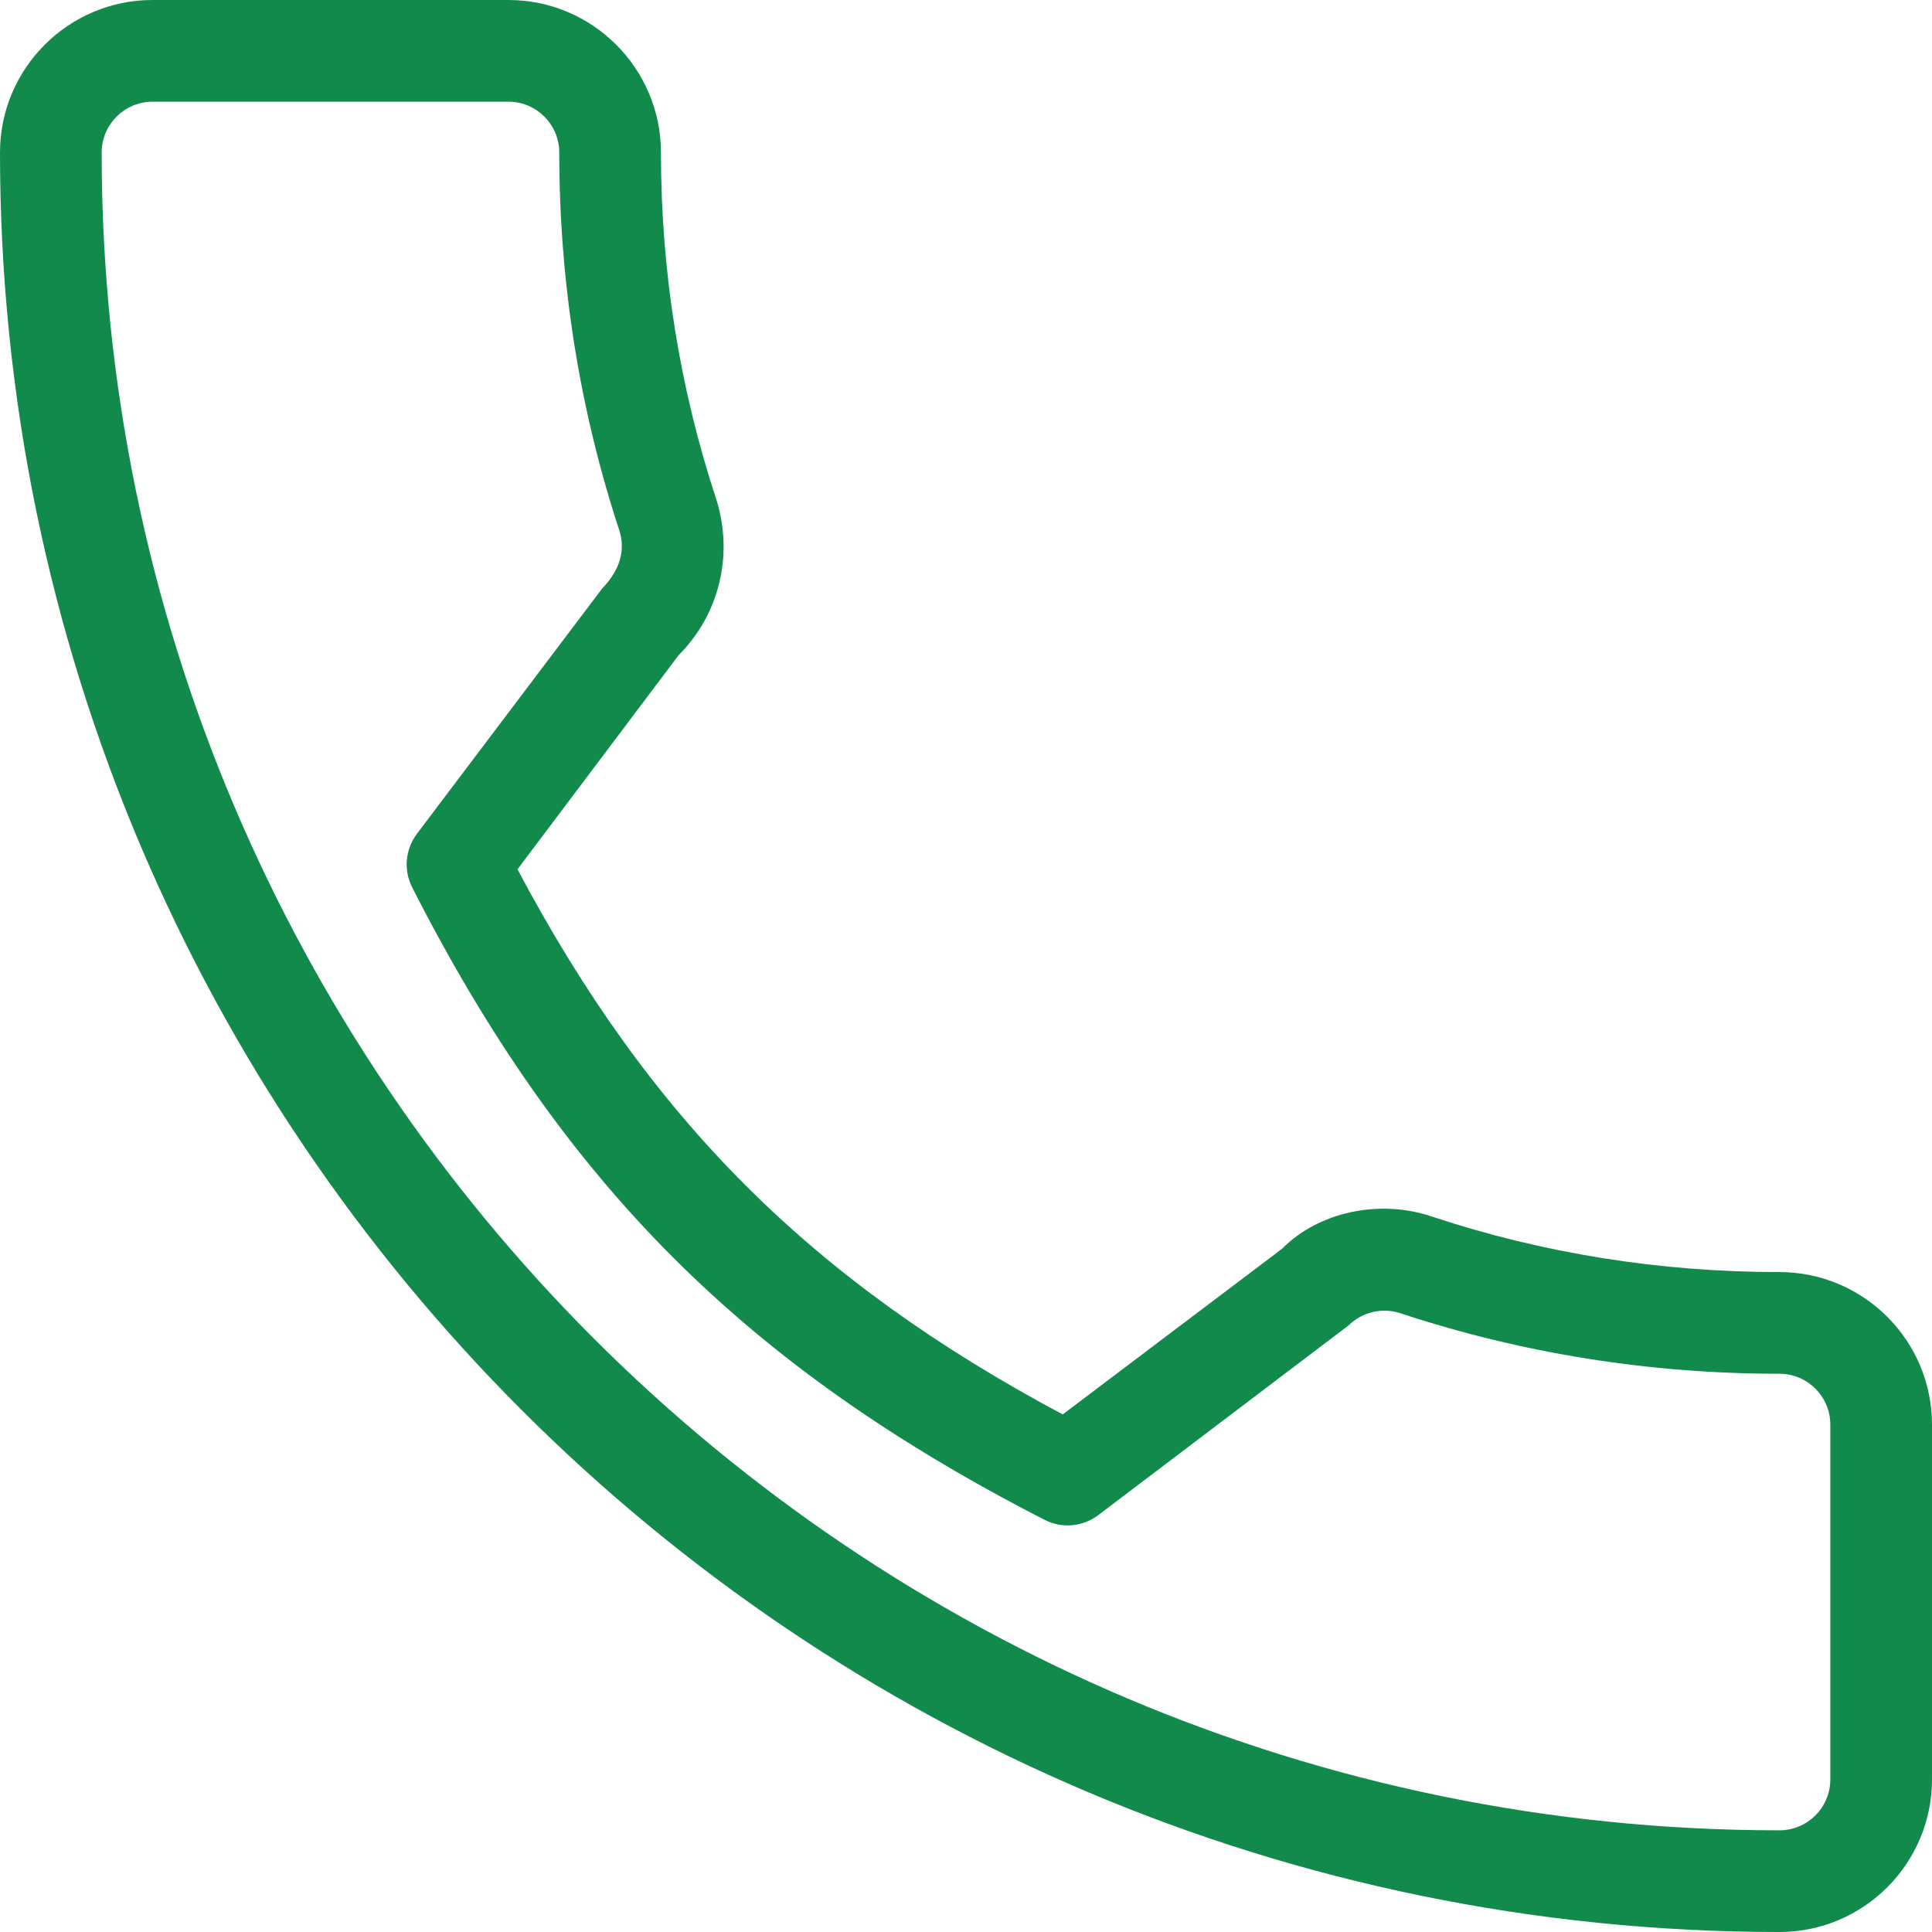 <?xml version="1.0" encoding="UTF-8"?> <svg xmlns="http://www.w3.org/2000/svg" xmlns:xlink="http://www.w3.org/1999/xlink" xmlns:svgjs="http://svgjs.com/svgjs" width="512" height="512" x="0" y="0" viewBox="0 0 405.333 405.333" style="enable-background:new 0 0 512 512" xml:space="preserve" class=""> <g> <g xmlns="http://www.w3.org/2000/svg"> <g> <path d="M373.333,266.88c-25.003,0-49.493-3.904-72.725-11.584c-11.328-3.904-24.171-0.896-31.637,6.699l-46.016,34.752 c-52.779-28.16-86.571-61.931-114.389-114.368l33.813-44.928c8.512-8.533,11.563-20.971,7.915-32.64 C142.592,81.472,138.667,56.96,138.667,32c0-17.643-14.357-32-32-32H32C14.357,0,0,14.357,0,32 c0,205.845,167.488,373.333,373.333,373.333c17.643,0,32-14.357,32-32V298.88C405.333,281.237,390.976,266.88,373.333,266.88z M384,373.333c0,5.888-4.8,10.667-10.667,10.667c-194.091,0-352-157.909-352-352c0-5.888,4.8-10.667,10.667-10.667h74.667 c5.867,0,10.667,4.779,10.667,10.667c0,27.243,4.267,53.995,12.629,79.36c1.237,3.989,0.235,8.107-3.669,12.16l-38.827,51.413 c-2.453,3.264-2.837,7.637-0.981,11.264c31.637,62.144,70.059,100.587,132.651,132.651c3.605,1.877,8.021,1.493,11.285-0.981 l52.523-39.808c2.859-2.816,7.061-3.797,10.859-2.539c25.515,8.427,52.267,12.693,79.531,12.693 c5.867,0,10.667,4.779,10.667,10.667V373.333z" fill="#118a4b" data-original="#000000" style="" class=""></path> </g> </g> <g xmlns="http://www.w3.org/2000/svg"> </g> <g xmlns="http://www.w3.org/2000/svg"> </g> <g xmlns="http://www.w3.org/2000/svg"> </g> <g xmlns="http://www.w3.org/2000/svg"> </g> <g xmlns="http://www.w3.org/2000/svg"> </g> <g xmlns="http://www.w3.org/2000/svg"> </g> <g xmlns="http://www.w3.org/2000/svg"> </g> <g xmlns="http://www.w3.org/2000/svg"> </g> <g xmlns="http://www.w3.org/2000/svg"> </g> <g xmlns="http://www.w3.org/2000/svg"> </g> <g xmlns="http://www.w3.org/2000/svg"> </g> <g xmlns="http://www.w3.org/2000/svg"> </g> <g xmlns="http://www.w3.org/2000/svg"> </g> <g xmlns="http://www.w3.org/2000/svg"> </g> <g xmlns="http://www.w3.org/2000/svg"> </g> </g> </svg> 